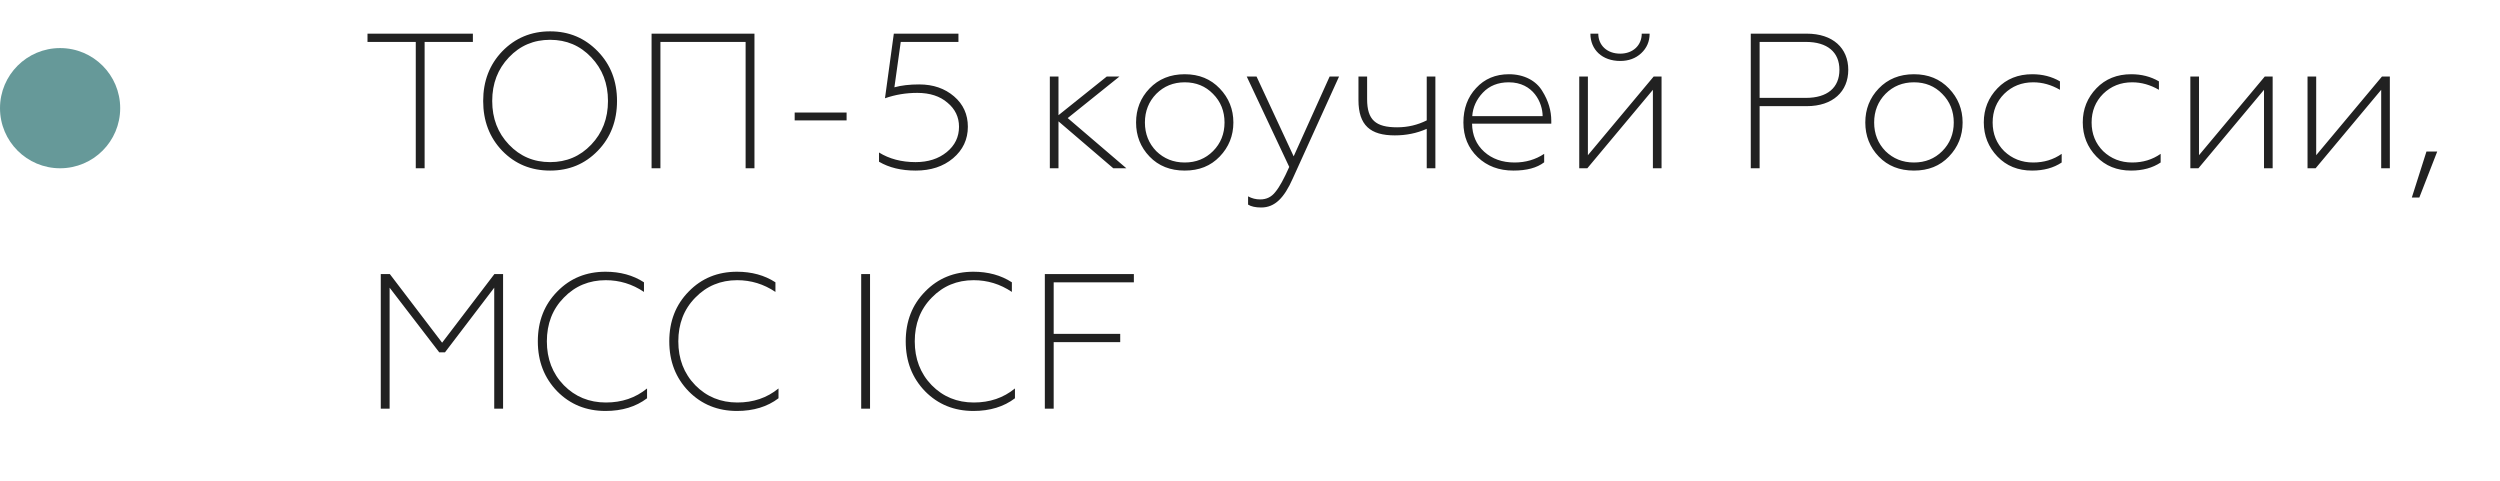 <?xml version="1.0" encoding="UTF-8"?> <svg xmlns="http://www.w3.org/2000/svg" width="208" height="40" viewBox="0 0 208 40" fill="none"> <circle cx="5" cy="9" r="5" fill="#669999"></circle> <path d="M35.328 14H34.592V3.488H30.576V2.8H39.344V3.488H35.328V14ZM42.344 12.032C43.272 13.008 44.408 13.488 45.768 13.488C47.128 13.488 48.264 13.008 49.192 12.032C50.12 11.056 50.584 9.856 50.584 8.4C50.584 6.944 50.12 5.744 49.192 4.768C48.264 3.792 47.128 3.312 45.768 3.312C44.408 3.312 43.272 3.792 42.344 4.768C41.416 5.744 40.952 6.944 40.952 8.4C40.952 9.856 41.416 11.056 42.344 12.032ZM45.768 14.192C44.184 14.192 42.856 13.648 41.784 12.544C40.728 11.44 40.2 10.064 40.2 8.4C40.2 6.752 40.728 5.376 41.784 4.272C42.856 3.168 44.184 2.608 45.768 2.608C47.352 2.608 48.664 3.168 49.736 4.272C50.808 5.376 51.336 6.752 51.336 8.4C51.336 10.048 50.808 11.44 49.736 12.544C48.664 13.648 47.352 14.192 45.768 14.192ZM54.947 14H54.211V2.8H62.771V14H62.035V3.488H54.947V14ZM70.437 10.016H66.117V9.36H70.437V10.016ZM76.19 14.192C74.99 14.192 73.982 13.952 73.134 13.456V12.688C73.982 13.216 75.006 13.488 76.174 13.488C77.214 13.488 78.078 13.216 78.766 12.656C79.454 12.096 79.79 11.392 79.79 10.544C79.79 9.744 79.47 9.072 78.83 8.544C78.206 8 77.358 7.728 76.318 7.728C75.39 7.728 74.494 7.872 73.63 8.176L74.366 2.8H79.742V3.488H74.942L74.414 7.264C74.99 7.104 75.678 7.024 76.478 7.024C77.646 7.024 78.606 7.36 79.374 8.016C80.142 8.672 80.526 9.52 80.526 10.544C80.526 11.6 80.11 12.48 79.294 13.168C78.478 13.856 77.438 14.192 76.19 14.192ZM88.066 14H87.346V6.368H88.066V9.584L92.082 6.368H93.138L88.834 9.824L93.714 14H92.626L88.066 10.096V14ZM96.201 12.576C96.841 13.2 97.625 13.52 98.569 13.52C99.513 13.52 100.297 13.2 100.921 12.576C101.561 11.936 101.881 11.136 101.881 10.192C101.881 9.248 101.561 8.448 100.921 7.808C100.297 7.168 99.513 6.848 98.569 6.848C97.625 6.848 96.841 7.168 96.201 7.808C95.577 8.448 95.257 9.248 95.257 10.192C95.257 11.136 95.577 11.936 96.201 12.576ZM101.481 13.024C100.729 13.808 99.769 14.192 98.569 14.192C97.369 14.192 96.393 13.808 95.641 13.024C94.889 12.24 94.521 11.296 94.521 10.192C94.521 9.088 94.889 8.144 95.641 7.36C96.393 6.576 97.369 6.176 98.569 6.176C99.769 6.176 100.729 6.576 101.481 7.36C102.233 8.144 102.617 9.088 102.617 10.192C102.617 11.296 102.233 12.24 101.481 13.024ZM104.929 17.264C104.465 17.264 104.097 17.184 103.84 17.024V16.336C104.161 16.512 104.497 16.592 104.849 16.592C105.377 16.592 105.793 16.384 106.113 15.968C106.449 15.568 106.833 14.864 107.265 13.888L103.729 6.368H104.545L107.633 13.008L110.625 6.368H111.409L107.553 14.864C106.849 16.448 106.081 17.264 104.929 17.264ZM119.424 14H118.704V10.72C117.872 11.088 116.992 11.264 116.048 11.264C114.016 11.264 113.024 10.432 113.024 8.32V6.368H113.744V8.256C113.744 9.984 114.464 10.592 116.24 10.592C117.12 10.592 117.936 10.4 118.704 10.016V6.368H119.424V14ZM125.915 14.192C124.715 14.192 123.723 13.824 122.939 13.072C122.155 12.32 121.755 11.36 121.755 10.192C121.755 9.04 122.107 8.08 122.811 7.328C123.515 6.56 124.427 6.176 125.547 6.176C126.827 6.176 127.819 6.736 128.315 7.568C128.827 8.384 129.067 9.216 129.067 10.048V10.288H122.475C122.491 11.248 122.827 12.032 123.483 12.624C124.139 13.216 124.987 13.52 126.011 13.52C126.923 13.52 127.755 13.28 128.475 12.8V13.504C127.867 13.968 127.019 14.192 125.915 14.192ZM122.491 9.664H128.347C128.347 8.56 127.579 6.848 125.531 6.848C124.635 6.848 123.915 7.136 123.371 7.712C122.843 8.272 122.539 8.928 122.491 9.664ZM132.065 14H131.393V6.368H132.113V12.912L137.585 6.368H138.241V14H137.521V7.472L132.065 14ZM134.801 5.072C133.313 5.072 132.321 4.144 132.321 2.8H132.977C132.977 3.76 133.697 4.464 134.801 4.464C135.873 4.464 136.593 3.76 136.593 2.8H137.249C137.249 3.456 137.009 4 136.545 4.432C136.081 4.864 135.489 5.072 134.801 5.072ZM146.4 14H145.664V2.8H150.32C152.496 2.8 153.776 4 153.776 5.808C153.776 7.616 152.496 8.832 150.32 8.832H146.4V14ZM146.4 3.488V8.144H150.256C152.032 8.144 153.04 7.296 153.04 5.808C153.04 4.336 152.032 3.488 150.256 3.488H146.4ZM156.873 12.576C157.513 13.2 158.297 13.52 159.241 13.52C160.185 13.52 160.969 13.2 161.593 12.576C162.233 11.936 162.553 11.136 162.553 10.192C162.553 9.248 162.233 8.448 161.593 7.808C160.969 7.168 160.185 6.848 159.241 6.848C158.297 6.848 157.513 7.168 156.873 7.808C156.249 8.448 155.929 9.248 155.929 10.192C155.929 11.136 156.249 11.936 156.873 12.576ZM162.153 13.024C161.401 13.808 160.441 14.192 159.241 14.192C158.041 14.192 157.065 13.808 156.312 13.024C155.561 12.24 155.193 11.296 155.193 10.192C155.193 9.088 155.561 8.144 156.312 7.36C157.065 6.576 158.041 6.176 159.241 6.176C160.441 6.176 161.401 6.576 162.153 7.36C162.905 8.144 163.289 9.088 163.289 10.192C163.289 11.296 162.905 12.24 162.153 13.024ZM169.068 14.192C167.9 14.192 166.94 13.808 166.188 13.024C165.436 12.24 165.052 11.296 165.052 10.176C165.052 9.072 165.436 8.128 166.188 7.344C166.94 6.56 167.916 6.176 169.084 6.176C169.932 6.176 170.7 6.368 171.388 6.768V7.472C170.668 7.056 169.932 6.848 169.164 6.848C168.204 6.848 167.404 7.168 166.748 7.808C166.108 8.448 165.788 9.248 165.788 10.192C165.788 11.136 166.108 11.936 166.748 12.576C167.404 13.2 168.204 13.52 169.164 13.52C170.06 13.52 170.844 13.28 171.532 12.8V13.52C170.86 13.968 170.044 14.192 169.068 14.192ZM177.302 14.192C176.134 14.192 175.174 13.808 174.422 13.024C173.67 12.24 173.286 11.296 173.286 10.176C173.286 9.072 173.67 8.128 174.422 7.344C175.174 6.56 176.15 6.176 177.318 6.176C178.166 6.176 178.934 6.368 179.622 6.768V7.472C178.902 7.056 178.166 6.848 177.398 6.848C176.438 6.848 175.638 7.168 174.982 7.808C174.342 8.448 174.022 9.248 174.022 10.192C174.022 11.136 174.342 11.936 174.982 12.576C175.638 13.2 176.438 13.52 177.398 13.52C178.294 13.52 179.078 13.28 179.766 12.8V13.52C179.094 13.968 178.278 14.192 177.302 14.192ZM182.909 14H182.237V6.368H182.957V12.912L188.429 6.368H189.085V14H188.365V7.472L182.909 14ZM192.659 14H191.987V6.368H192.707V12.912L198.179 6.368H198.835V14H198.115V7.472L192.659 14ZM201.289 16.432H200.665L201.881 12.608H202.777L201.289 16.432ZM32.416 34H31.68V22.8H32.432L36.784 28.512L41.136 22.8H41.856V34H41.12V23.936L37.024 29.312H36.544L32.416 23.936V34ZM50.379 34.192C48.779 34.192 47.435 33.648 46.363 32.56C45.291 31.456 44.747 30.08 44.747 28.4C44.747 26.72 45.291 25.344 46.363 24.256C47.435 23.152 48.779 22.608 50.379 22.608C51.595 22.608 52.667 22.896 53.579 23.488V24.288C52.603 23.632 51.547 23.312 50.395 23.312C49.019 23.312 47.851 23.792 46.907 24.768C45.963 25.728 45.499 26.944 45.499 28.4C45.499 29.856 45.963 31.072 46.907 32.048C47.851 33.008 49.019 33.488 50.411 33.488C51.739 33.488 52.875 33.104 53.835 32.32V33.136C52.907 33.84 51.755 34.192 50.379 34.192ZM61.316 34.192C59.716 34.192 58.372 33.648 57.3 32.56C56.228 31.456 55.684 30.08 55.684 28.4C55.684 26.72 56.228 25.344 57.3 24.256C58.372 23.152 59.716 22.608 61.316 22.608C62.532 22.608 63.604 22.896 64.516 23.488V24.288C63.54 23.632 62.484 23.312 61.332 23.312C59.956 23.312 58.788 23.792 57.844 24.768C56.9 25.728 56.436 26.944 56.436 28.4C56.436 29.856 56.9 31.072 57.844 32.048C58.788 33.008 59.956 33.488 61.348 33.488C62.676 33.488 63.812 33.104 64.772 32.32V33.136C63.844 33.84 62.692 34.192 61.316 34.192ZM72.387 34H71.651V22.8H72.387V34ZM80.988 34.192C79.388 34.192 78.044 33.648 76.972 32.56C75.9 31.456 75.356 30.08 75.356 28.4C75.356 26.72 75.9 25.344 76.972 24.256C78.044 23.152 79.388 22.608 80.988 22.608C82.204 22.608 83.276 22.896 84.188 23.488V24.288C83.212 23.632 82.156 23.312 81.004 23.312C79.628 23.312 78.46 23.792 77.516 24.768C76.572 25.728 76.108 26.944 76.108 28.4C76.108 29.856 76.572 31.072 77.516 32.048C78.46 33.008 79.628 33.488 81.02 33.488C82.348 33.488 83.484 33.104 84.444 32.32V33.136C83.516 33.84 82.364 34.192 80.988 34.192ZM87.666 34H86.93V22.8H94.338V23.488H87.666V27.776H93.202V28.464H87.666V34Z" fill="#212121"></path> </svg> 